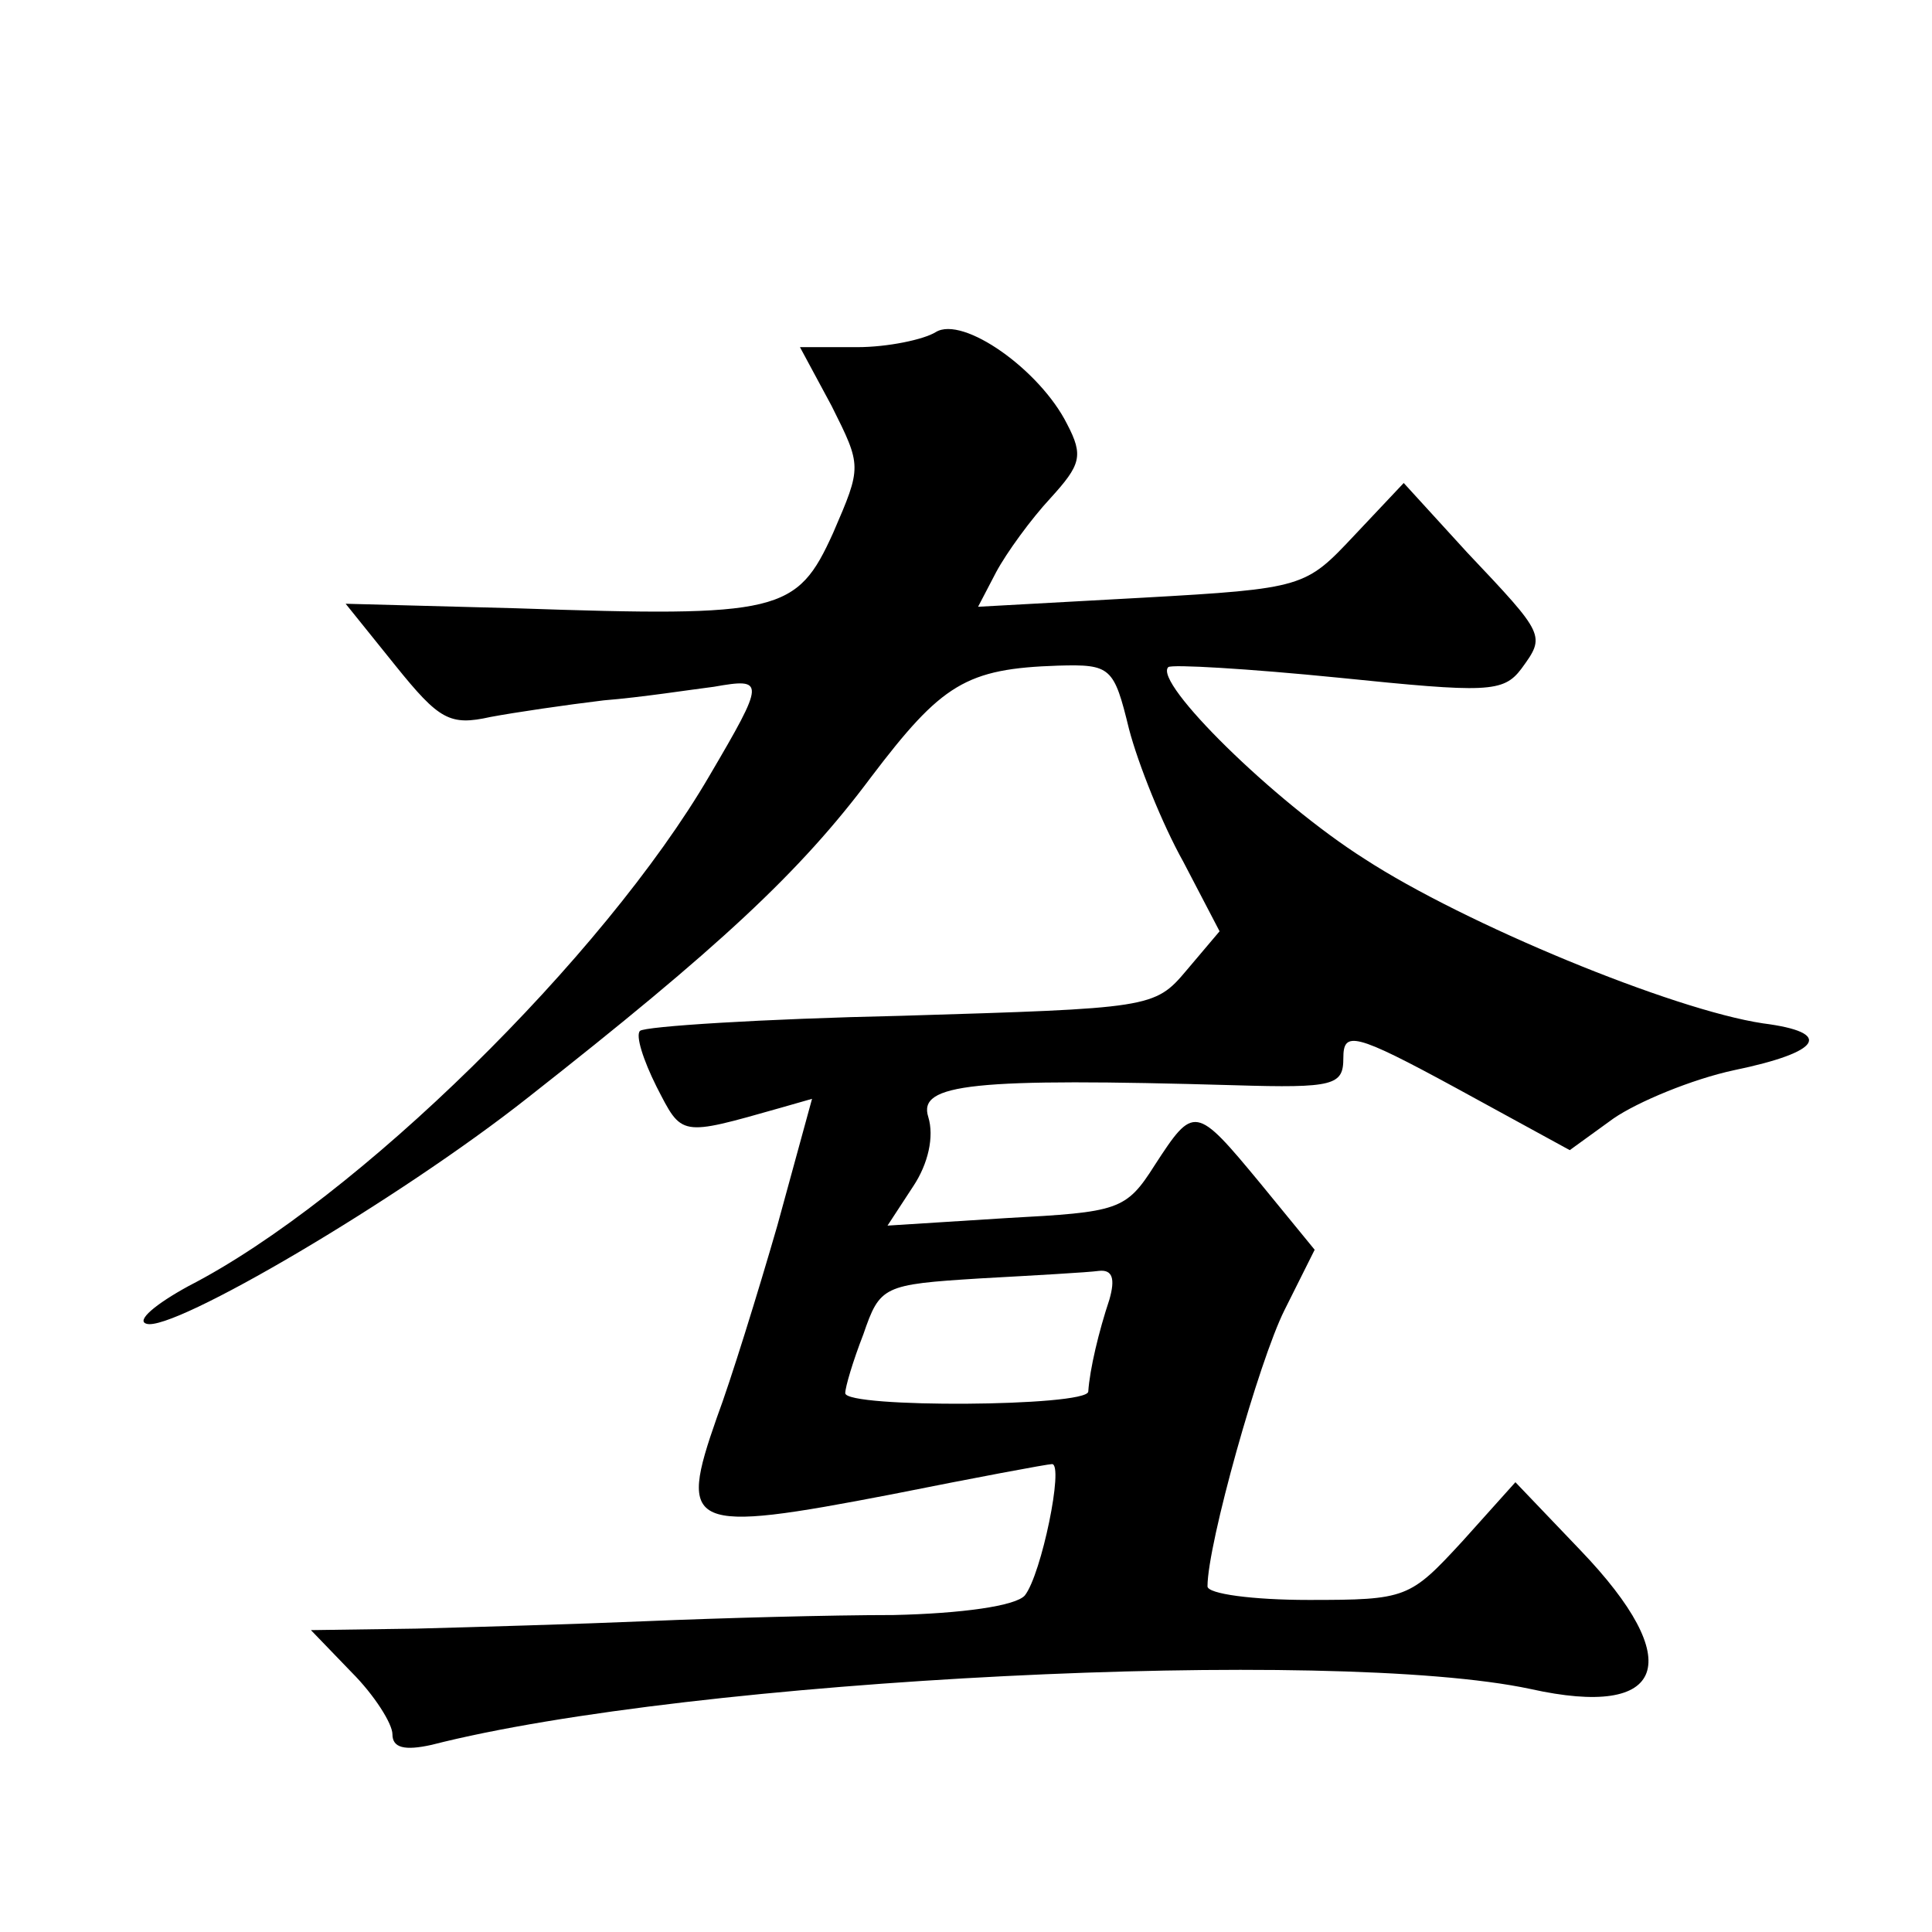 <?xml version="1.0" standalone="no"?>
<!DOCTYPE svg PUBLIC "-//W3C//DTD SVG 20010904//EN"
 "http://www.w3.org/TR/2001/REC-SVG-20010904/DTD/svg10.dtd">
<svg version="1.0" xmlns="http://www.w3.org/2000/svg"
 width="128pt" height="128pt" viewBox="0 0 128 128"
 preserveAspectRatio="xMidYMid meet">
<g transform="translate(0,128) scale(0.1,-0.1)"
fill="#0" stroke="none">
<path d="M620 1060 c-8 -5 -32 -10 -52 -10 l-38 0 21 -39 c20 -40 20 -40 1 -84
-24 -53 -35 -56 -210 -50 l-113 3 33 -41 c29 -36 36 -40 63 -34 16 3 50 8 75 11
25 2 57 7 73 9 34 6 34 4 -3 -59 -70 -120 -234 -281 -345 -338 -22 -12 -35 -23
-28 -25 17 -6 167 82 253 150 126 99 180 149 227 212 47 62 63 72 124 74 35 1 37
-1 47 -42 6 -23 22 -63 36 -88 l24 -46 -22 -26 c-21 -25 -24 -25 -189 -30 -92 -2
-170 -7 -173 -10 -3 -3 2 -19 11 -37 17 -33 15 -33 82 -14 l21 6 -23 -84 c-13 -45
-31 -103 -40 -127 -26 -74 -19 -77 116 -51 55 11 103 20 106 20 8 0 -7 -73 -18
-87 -6 -7 -42 -12 -87 -13 -42 0 -115 -2 -162 -4 -47 -2 -116 -4 -154 -5 l-70 -1
27 -28 c15 -15 27 -34 27 -41 0 -9 8 -11 26 -7 172 44 597 65 728 37 90 -20 104
18 33 92 l-43 45 -35 -39 c-35 -38 -37 -39 -102 -39 -37 0 -67 4 -67 9 0 28 34
149 51 183 l20 40 -36 44 c-43 52 -44 52 -70 12 -19 -30 -24 -31 -98 -35 l-79 -5
17 26 c10 15 14 33 10 46 -7 22 29 26 203 21 66 -2 72 0 72 18 0 18 7 17 75 -20
l75 -41 29 21 c16 11 52 26 80 32 58 12 66 25 19 31 -60 9 -198 66 -264 109 -60
38 -140 117 -130 127 2 2 53 -1 113 -7 98 -10 109 -10 121 6 16 22 16 22 -36 77
l-42 46 -33 -35 c-32 -34 -33 -35 -140 -41 l-109 -6 12 23 c7 13 23 35 36 49 20
22 22 28 11 49 -18 36 -69 72 -87 61z m115 -641 c-7 -21 -13 -46 -14 -61 -1 -10
-161 -11 -161 -1 0 4 5 21 12 39 11 32 13 33 77 37 36 2 72 4 79 5 9 1 11 -5 7
-19z"/>
</g>
</svg>
